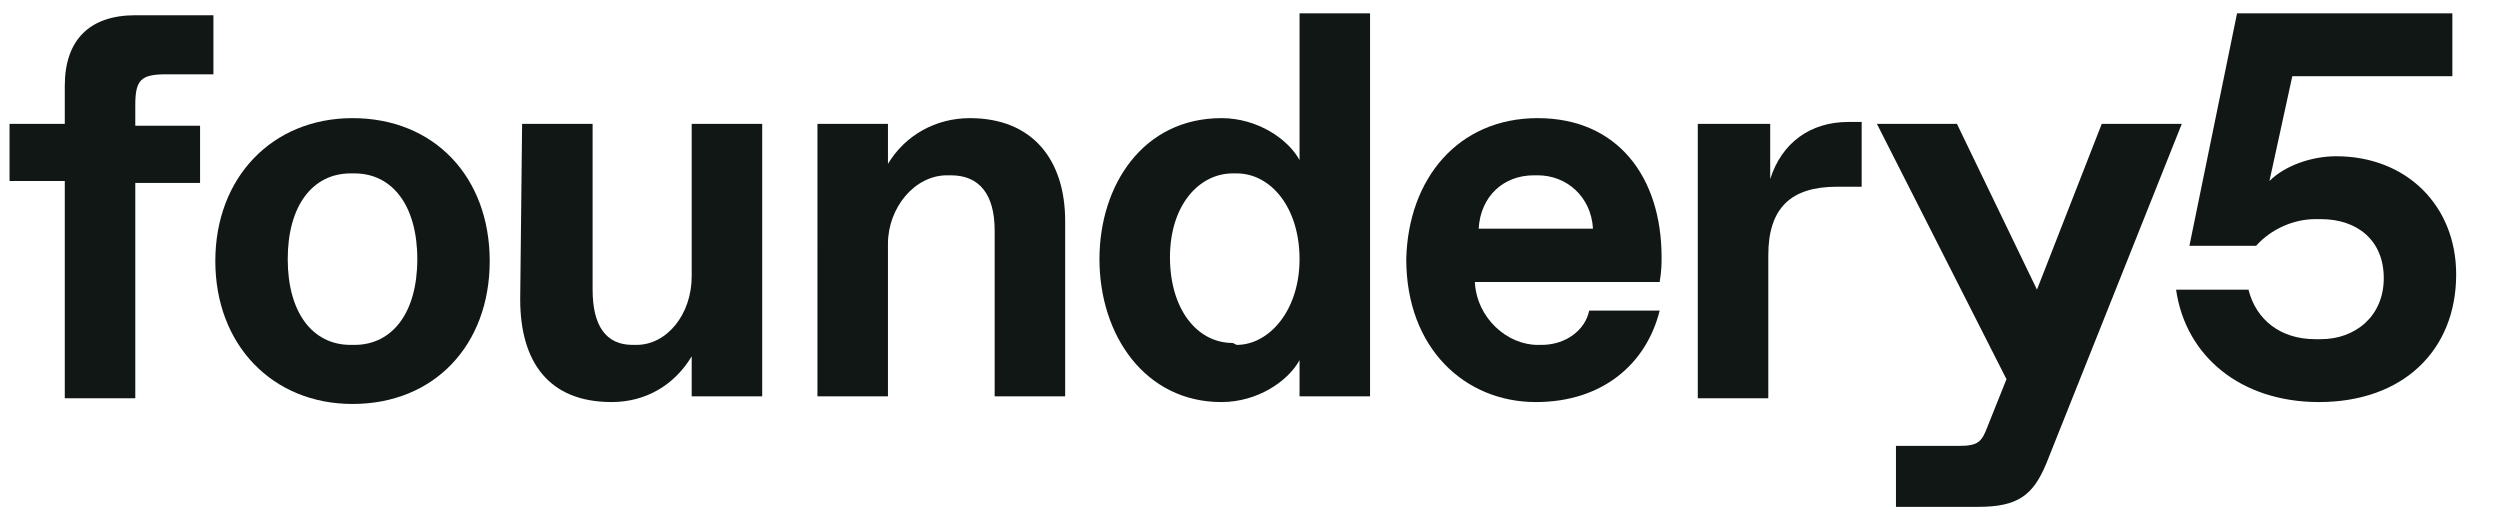 <?xml version="1.0" encoding="utf-8"?>
<!-- Generator: Adobe Illustrator 24.2.1, SVG Export Plug-In . SVG Version: 6.00 Build 0)  -->
<svg version="1.1" id="Layer_1" xmlns="http://www.w3.org/2000/svg" xmlns:xlink="http://www.w3.org/1999/xlink" x="0px" y="0px"
	 viewBox="0 0 131.2 27.8" style="enable-background:new 0 0 131.2 27.8;" xml:space="preserve">
<style type="text/css">
	.st0{fill:#101714;}
</style>
<g>
	<path class="st0" d="M3.4,9.5H0.5v-3h2.9v-2c0-2.4,1.3-3.7,3.7-3.7h4.1v3.1H8.7c-1.3,0-1.6,0.3-1.6,1.6v1.1h3.4v3H7.1v11.3H3.4V9.5
		z"/>
	<path class="st0" d="M18.5,6.2c4.3,0,7.2,3.1,7.2,7.5s-2.9,7.5-7.2,7.5c-4.2,0-7.2-3.1-7.2-7.5S14.3,6.2,18.5,6.2z M18.6,18.1
		c2,0,3.3-1.7,3.3-4.5c0-2.8-1.3-4.5-3.3-4.5h-0.2c-2,0-3.3,1.7-3.3,4.5c0,2.8,1.3,4.5,3.3,4.5H18.6z"/>
	<path class="st0" d="M27.4,6.5h3.7v8.7c0,1.9,0.7,2.9,2.1,2.9h0.2c1.6,0,2.9-1.6,2.9-3.6v-8h3.7v14.3h-3.7v-2.1
		c-0.9,1.5-2.4,2.4-4.2,2.4c-3.3,0-4.8-2.1-4.8-5.4L27.4,6.5L27.4,6.5z"/>
	<path class="st0" d="M42.9,6.5h3.7v2.1c0.9-1.5,2.5-2.4,4.3-2.4c3.3,0,5,2.2,5,5.4v9.2h-3.7v-8.7c0-1.9-0.8-2.9-2.3-2.9h-0.2
		c-1.7,0-3.1,1.7-3.1,3.6v8h-3.7L42.9,6.5C42.9,6.5,42.9,6.5,42.9,6.5z"/>
	<path class="st0" d="M64.1,6.2c1.9,0,3.5,1.1,4.1,2.2V0.7h3.7v20.1h-3.7v-1.9c-0.6,1.1-2.2,2.2-4.1,2.2c-4,0-6.4-3.5-6.4-7.5
		C57.7,9.7,60,6.2,64.1,6.2z M64.9,18.1c1.7,0,3.3-1.8,3.3-4.5c0-2.7-1.5-4.5-3.3-4.5h-0.2c-1.8,0-3.3,1.7-3.3,4.4s1.4,4.5,3.3,4.5
		L64.9,18.1L64.9,18.1z"/>
	<path class="st0" d="M80.7,6.2c4.2,0,6.5,3.1,6.5,7.3c0,0.3,0,0.7-0.1,1.3h-9.7c0.1,1.9,1.7,3.3,3.3,3.3h0.2c1.3,0,2.3-0.8,2.5-1.8
		h3.7c-0.7,2.8-3,4.8-6.5,4.8c-3.7,0-6.8-2.8-6.8-7.5C73.9,9.4,76.5,6.2,80.7,6.2z M83.6,12c-0.1-1.7-1.4-2.8-2.9-2.8h-0.2
		c-1.6,0-2.8,1.1-2.9,2.8H83.6z"/>
	<path class="st0" d="M89.2,6.5h3.7v2.9c0.6-1.9,2.1-3,4.1-3h0.7v3.4h-1.3c-2.4,0-3.6,1.1-3.6,3.6v7.5h-3.7V6.5z"/>
	<path class="st0" d="M114.5,6.5l-7.1,17.8c-0.7,1.7-1.5,2.3-3.6,2.3h-4.3v-3.2h3.3c1,0,1.2-0.2,1.5-1l1-2.5L98.5,6.5h4.2l4.2,8.7
		l3.4-8.7C110.3,6.5,114.5,6.5,114.5,6.5z"/>
	<path class="st0" d="M121.7,21.1c-4.1,0-7-2.4-7.5-5.9h3.8c0.4,1.6,1.7,2.6,3.5,2.6h0.3c1.8,0,3.3-1.2,3.3-3.2s-1.4-3.1-3.3-3.1
		h-0.3c-1.1,0-2.3,0.5-3.1,1.4h-3.5l2.5-12.2h11.3V4h-8.4l-1.2,5.5c0.8-0.8,2.2-1.3,3.5-1.3c3.7,0,6.3,2.6,6.3,6.2
		C128.9,18.4,126.1,21.1,121.7,21.1z"/>
</g>
</svg>
